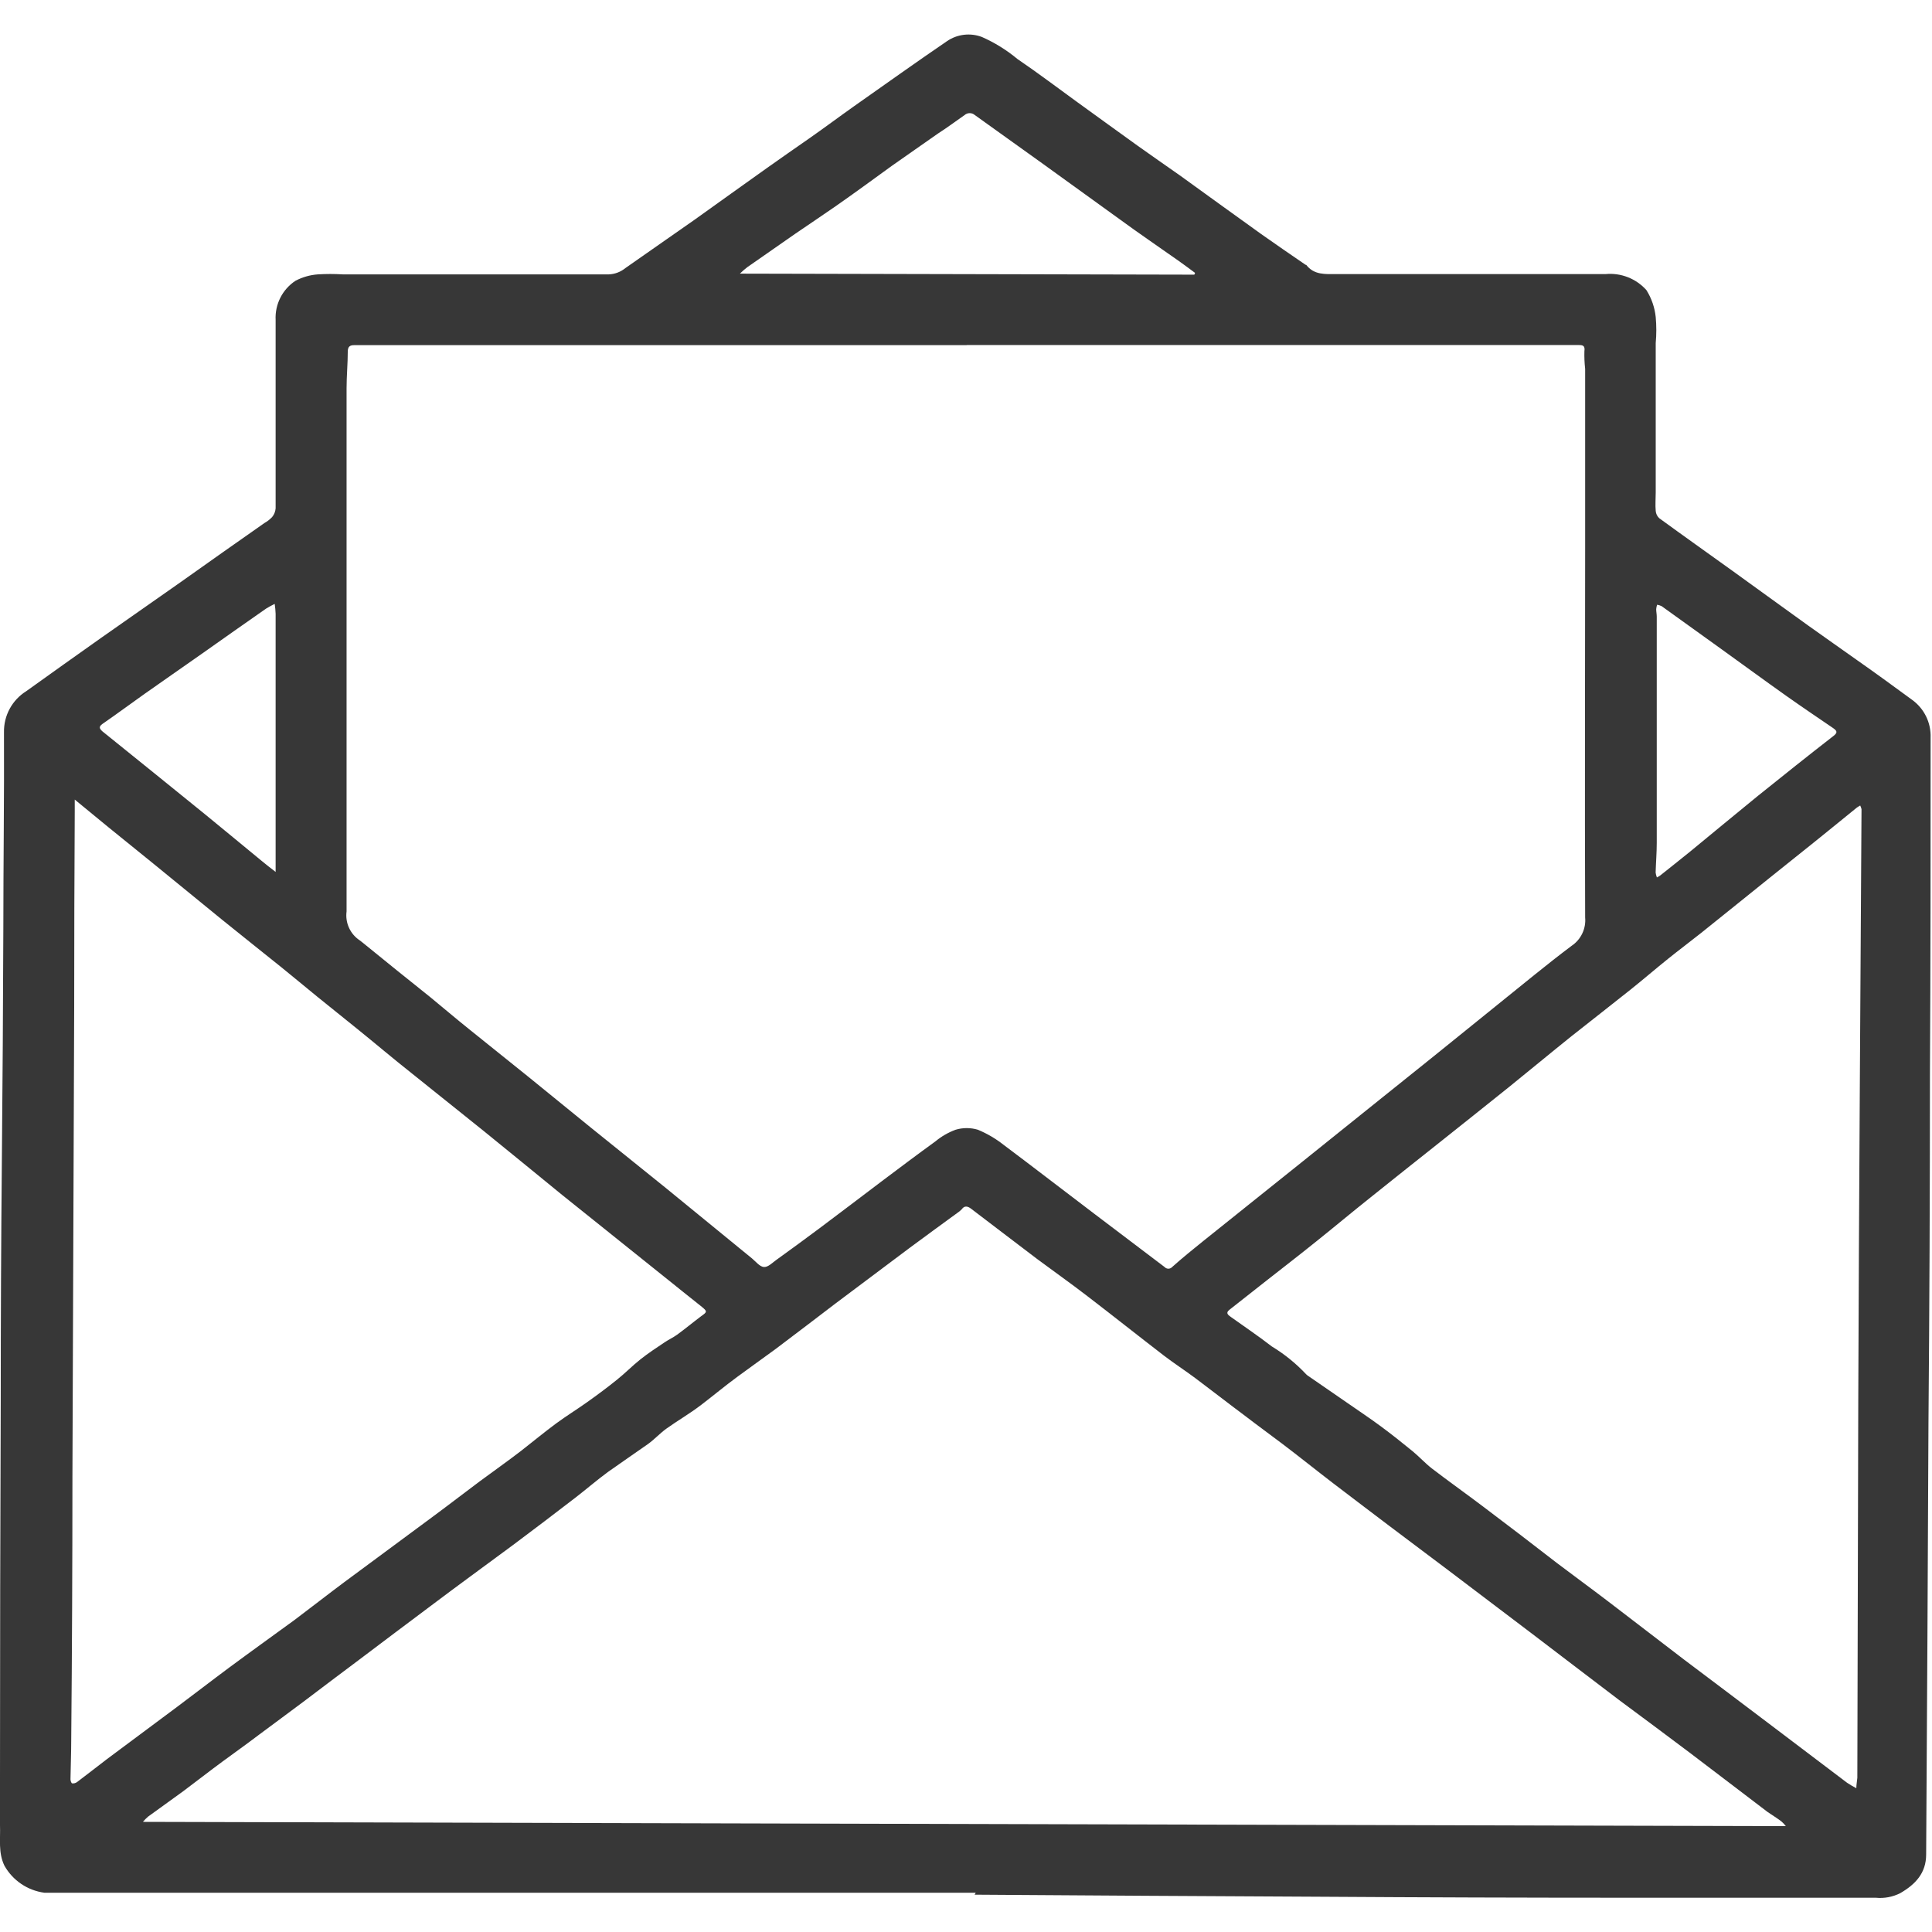 <?xml version="1.0" encoding="utf-8"?>
<!-- Generator: Adobe Illustrator 16.0.3, SVG Export Plug-In . SVG Version: 6.00 Build 0)  -->
<!DOCTYPE svg PUBLIC "-//W3C//DTD SVG 1.1//EN" "http://www.w3.org/Graphics/SVG/1.1/DTD/svg11.dtd">
<svg version="1.1" id="Capa_1" xmlns="http://www.w3.org/2000/svg" xmlns:xlink="http://www.w3.org/1999/xlink" x="0px" y="0px"
	 width="1080px" height="1080px" viewBox="0 0 1080 1080" enable-background="new 0 0 1080 1080" xml:space="preserve">
<title>Recurso 1</title>
<g id="Capa_2">
	<g id="Capa_1-2">
		<path fill="#373737" d="M545.444,1058.044H58.116c-11.095,0-22.241,0-33.335,0c-9.384-1.26-17.635-6.843-22.293-15.086
			c-3.577-7.362-2.178-15.034-2.488-22.604c-0.312-8.555,0-17.16,0-25.922c0-70.922,0.138-141.86,0.414-212.816
			c0-44.067,0.208-88.117,0.622-132.149c0.415-44.032,0.691-87.563,0.83-130.593c0-36.29,0.519-73.048,0.363-109.545
			c-0.181-9.284,4.522-17.982,12.39-22.915c13.946-9.954,27.788-19.908,41.786-29.758c13.998-9.851,29.603-20.737,44.378-31.106
			c15.553-10.991,31.105-22.085,46.97-33.128c1.609-0.903,3.077-2.039,4.355-3.37c1.14-1.385,1.827-3.086,1.97-4.874
			c0-27.321,0-54.695,0-82.068c0-7.725,0-15.553,0-23.278c-0.435-8.742,3.785-17.063,11.095-21.878
			c3.872-2.043,8.127-3.261,12.494-3.577c4.627-0.286,9.267-0.286,13.894,0c49.614,0,99.229,0,148.842,0
			c3.336-0.148,6.535-1.366,9.125-3.473l38.727-27.063c13.479-9.591,26.855-19.286,40.334-28.825
			c7.828-5.547,15.554-10.939,23.537-16.486c7.984-5.547,16.85-12.183,25.352-18.197c17.315-12.184,34.527-24.47,51.843-36.291
			c5.732-3.946,13.033-4.837,19.545-2.385c7.179,3.166,13.879,7.319,19.908,12.339c11.457,7.776,22.5,16.175,33.75,24.314
			c11.25,8.139,22.241,16.123,33.438,24.159c7.777,5.547,15.554,10.939,23.537,16.538c15.19,10.939,30.328,21.981,45.57,32.869
			c8.191,5.807,16.486,11.458,24.781,17.16h0.311c4.407,5.755,10.629,5.185,16.953,5.185c50.081,0,100.161,0,150.346,0
			c8.632-0.84,17.146,2.493,22.915,8.969c2.853,4.55,4.626,9.693,5.185,15.035c0.441,4.846,0.441,9.722,0,14.568
			c0,27.857,0,55.68,0,83.468c0,3.474-0.312,6.947,0,10.369c0.124,1.548,0.827,2.992,1.97,4.044
			c13.635,9.954,27.425,19.7,41.111,29.551c13.687,9.85,28.1,20.374,42.2,30.483c9.177,6.584,18.457,13.013,27.685,19.597
			c10.369,7.258,20.271,14.517,30.329,21.878c6.794,4.881,10.688,12.844,10.368,21.204c0,62.627,0,125.202-0.363,187.776
			c0,65.081-0.276,130.127-0.829,195.139c-0.346,80.392-0.777,160.835-1.296,241.33c0,10.369-5.91,16.694-14.517,21.671
			c-4.212,2.122-8.94,3.003-13.635,2.54c-45.449,0-90.898,0-136.348,0c-58.549,0-117.08-0.189-175.594-0.57
			c-63.975-0.311-127.914-0.691-191.82-1.141L545.444,1058.044z M540.259,192.935L540.259,192.935h-252.84
			c-29.793,0-59.585,0-89.378,0c-2.592,0-3.525,0.933-3.629,3.37c0,6.947-0.674,13.842-0.674,20.737c0,97.466,0,194.948,0,292.448
			c-0.846,6.356,2.013,12.638,7.361,16.175l1.349,1.037c12.719,10.369,25.402,20.599,38.053,30.691
			c7.206,5.91,14.309,11.976,21.618,17.834c11.095,9.021,22.396,17.886,33.491,26.907c11.094,9.021,22.759,18.56,34.164,27.787
			l42.356,34.113c16.123,13.116,32.143,26.336,48.266,39.453c2.126,1.763,4.252,4.562,6.584,4.77
			c2.333,0.207,4.719-2.333,6.896-3.889c8.122-5.841,16.21-11.769,24.263-17.782c11.665-8.71,23.174-17.522,34.787-26.284
			c9.954-7.466,19.908-14.983,30.018-22.293c3.355-2.782,7.159-4.974,11.25-6.48c4.058-1.219,8.384-1.219,12.442,0
			c5.19,2.153,10.058,5.015,14.464,8.502c17.108,12.806,34.009,25.922,51.014,38.779c12.961,9.851,25.922,19.597,38.883,29.447
			c1.05,1.174,2.853,1.274,4.026,0.225c0.079-0.07,0.154-0.146,0.225-0.225c5.807-5.185,11.665-9.902,17.575-14.672l52.983-42.408
			c13.687-10.938,27.374-21.981,41.061-32.972l34.579-27.736c11.924-9.591,23.744-19.234,35.616-28.773
			c13.79-11.042,27.373-22.396,41.475-32.972c5.236-3.505,8.14-9.59,7.569-15.864c-0.26-68.641,0-137.229,0-205.87
			c0-33.594,0-67.206,0-100.835c-0.37-3.252-0.509-6.527-0.415-9.799c0.415-3.007-0.726-3.473-3.059-3.473H540.466L540.259,192.935z
			 M998.295,1020.821c-0.756-0.98-1.607-1.884-2.541-2.696c-2.488-1.866-5.185-3.525-7.621-5.185
			c-14.619-11.094-29.188-22.292-43.859-33.387c-13.013-9.799-25.922-19.39-39.142-29.188
			c-16.228-12.287-32.351-24.678-48.525-36.965l-46.659-35.357l-33.231-24.988c-10.368-7.932-21.048-15.864-31.469-23.899
			c-9.539-7.311-18.871-14.827-28.462-22.086c-6.844-5.184-13.998-10.368-20.737-15.553c-9.332-6.947-18.561-14.153-27.892-21.152
			c-5.703-4.251-11.717-8.139-17.42-12.494c-14.36-11.042-28.565-22.344-42.978-33.387c-9.229-7.103-18.768-13.842-28.048-20.737
			c-12.338-9.332-24.625-18.768-36.912-28.099c-1.918-1.452-3.732-1.763-5.185,0.362c-0.723,0.739-1.522,1.399-2.385,1.97
			c-8.917,6.532-17.886,13.013-26.803,19.649c-13.842,10.368-27.633,20.737-41.475,31.105l-15.087,11.51
			c-6.117,4.665-12.252,9.314-18.404,13.945c-7.103,5.185-14.36,10.369-21.411,15.553c-7.051,5.185-13.22,10.369-20.012,15.554
			c-6.791,5.184-13.064,8.709-19.44,13.271c-3.63,2.592-6.688,6.014-10.369,8.658c-7.361,5.184-14.982,10.368-22.293,15.553
			c-6.221,4.563-12.079,9.643-18.196,14.36c-11.613,8.917-23.278,17.834-35.046,26.596c-15.554,11.51-31.106,22.812-46.297,34.269
			c-13.116,9.799-26.232,19.7-39.297,29.551c-10.368,7.776-20.737,15.553-31.105,23.434c-8.295,6.221-16.694,12.39-25.041,18.611
			c-6.843,5.185-13.738,10.109-20.737,15.242c-6.999,5.132-14.516,11.042-21.826,16.485l-19.648,14.206
			c-1.026,0.89-1.979,1.86-2.852,2.902L998.295,1020.821z M41.785,446.967v6.325c-0.207,36.567-0.311,73.082-0.311,109.545
			c-0.312,87.512-0.64,175.023-0.985,262.535c0,49.078-0.225,98.208-0.674,147.39c0,7.311-0.312,14.568-0.415,21.878
			c0,0.778,0.467,2.178,0.934,2.281c0.998,0.107,1.999-0.171,2.8-0.777c5.599-4.199,11.146-8.606,16.745-12.857
			c12.961-9.694,25.922-19.285,38.986-29.032c9.798-7.31,19.493-14.827,29.343-22.137c11.976-8.865,24.056-17.523,36.291-26.44
			c9.331-6.999,18.508-14.205,27.892-21.204c16.745-12.442,33.594-24.781,50.392-37.275c8.502-6.272,16.9-12.805,25.403-19.13
			c7.673-5.703,15.553-11.198,23.07-17.005c6.636-5.184,12.908-10.368,19.544-15.293c5.703-4.2,11.769-7.933,17.523-12.028
			s11.198-8.14,16.59-12.494c4.511-3.577,8.502-7.725,13.013-11.302s8.969-6.48,13.531-9.539c2.281-1.556,4.821-2.696,7.051-4.303
			c4.563-3.318,8.917-6.947,13.479-10.369c3.318-2.333,3.474-2.644,0.363-5.185c-7.154-5.754-14.412-11.457-21.566-17.264
			l-56.613-45.362c-14.672-11.977-29.343-24.004-44.066-35.928l-40.179-32.194c-10.368-8.191-20.167-16.538-30.328-24.729
			c-7.311-5.962-14.775-11.82-22.138-17.834c-7.361-6.014-13.53-11.146-20.374-16.694c-10.938-8.813-22.033-17.574-32.973-26.439
			c-12.753-10.369-25.403-20.737-38.104-31.106l-25.61-20.737L41.785,446.967z M1039.873,450.285
			c-0.934,0.57-1.452,0.829-1.918,1.192c-7.311,5.91-14.62,11.924-21.982,17.834l-27.892,22.345
			c-12.339,9.902-24.677,19.908-37.067,29.81c-6.118,4.874-12.442,9.591-18.561,14.517c-7.103,5.702-13.997,11.664-21.152,17.367
			c-10.887,8.71-21.981,17.264-32.868,25.922c-11.82,9.487-23.485,19.182-35.306,28.721c-12.961,10.369-25.921,20.737-38.986,31.106
			c-13.064,10.368-25.299,20.063-37.949,30.225c-10.368,8.243-20.374,16.642-30.69,24.885c-9.073,7.31-18.301,14.412-27.478,21.618
			l-20.737,16.331c-2.333,1.814-0.777,2.903,0.726,3.992c7.673,5.495,15.554,10.783,22.967,16.538
			c7.075,4.282,13.529,9.516,19.182,15.553c0.421,0.419,0.891,0.785,1.4,1.089l21.878,15.086
			c6.169,4.304,12.442,8.451,18.456,12.909c6.014,4.459,11.924,9.125,17.73,13.895c3.732,3.059,6.999,6.688,10.783,9.643
			c9.539,7.31,19.338,14.257,28.929,21.515c13.738,10.369,27.321,20.737,41.008,31.365c9.487,7.206,19.131,14.205,28.565,21.411
			c14.258,10.836,28.359,21.826,42.615,32.662c15.554,11.664,30.795,23.226,46.193,34.838l44.792,33.906
			c1.671,1.113,3.401,2.135,5.185,3.059c0-1.971,0.415-3.889,0.57-5.858c0.025-0.346,0.025-0.691,0-1.037
			c0.207-70.022,0.38-140.046,0.519-210.069c0.207-56.302,0.483-112.638,0.829-169.009c0.312-53.779,0.64-107.558,0.985-161.337
			C1040.421,451.611,1040.179,450.935,1039.873,450.285L1039.873,450.285z M667.638,153.534c0.169-0.314,0.309-0.645,0.415-0.985
			c-2.955-2.177-5.91-4.406-8.917-6.532c-11.198-7.932-22.5-15.553-33.646-23.744l-43.082-31.106l-37.482-26.855
			c-1.637-1.417-4.066-1.417-5.703,0c-5.185,3.629-9.902,7.154-14.931,10.369c-8.502,6.014-17.057,11.873-25.559,17.886
			c-10.369,7.517-20.737,15.138-31.521,22.655c-7.518,5.185-15.19,10.369-22.812,15.553l-26.699,18.612
			c-1.435,1.11-2.802,2.305-4.096,3.577L667.638,153.534z M926.181,490.516c0.668-0.329,1.31-0.71,1.918-1.141
			c5.599-4.459,11.25-8.917,16.797-13.428c12.599-10.368,25.145-20.737,37.846-31.105c13.946-11.198,27.892-22.345,42.045-33.335
			c2.645-2.022,2.126-2.903,0-4.458c-8.762-5.962-17.575-11.924-26.232-18.042c-12.079-8.554-24.004-17.315-35.979-25.921
			c-11.976-8.606-22.5-16.227-33.75-24.263c-0.789-0.375-1.627-0.636-2.488-0.778c-0.271,0.806-0.445,1.641-0.519,2.488
			c0,1.348,0.312,2.748,0.312,4.147c0,42.131,0,84.297,0,126.498c0,5.548-0.467,11.043-0.623,16.59
			c0.117,0.905,0.344,1.793,0.675,2.645V490.516z M154.078,487.405V474.6c0-43.79,0-87.615,0-131.475
			c-0.072-1.857-0.245-3.709-0.519-5.547c-1.65,0.799-3.26,1.682-4.821,2.644c-12.132,8.451-24.263,17.005-36.29,25.507
			c-10.369,7.31-21.049,14.672-31.47,22.034c-7.932,5.599-15.553,11.302-23.692,16.901c-2.229,1.607-1.71,2.644,0,4.199
			c18.976,15.276,37.984,30.64,57.028,46.089c10.731,8.762,21.411,17.627,32.143,26.44
			C148.739,483.31,151.123,485.124,154.078,487.405z"/>
	</g>
</g>
</svg>
